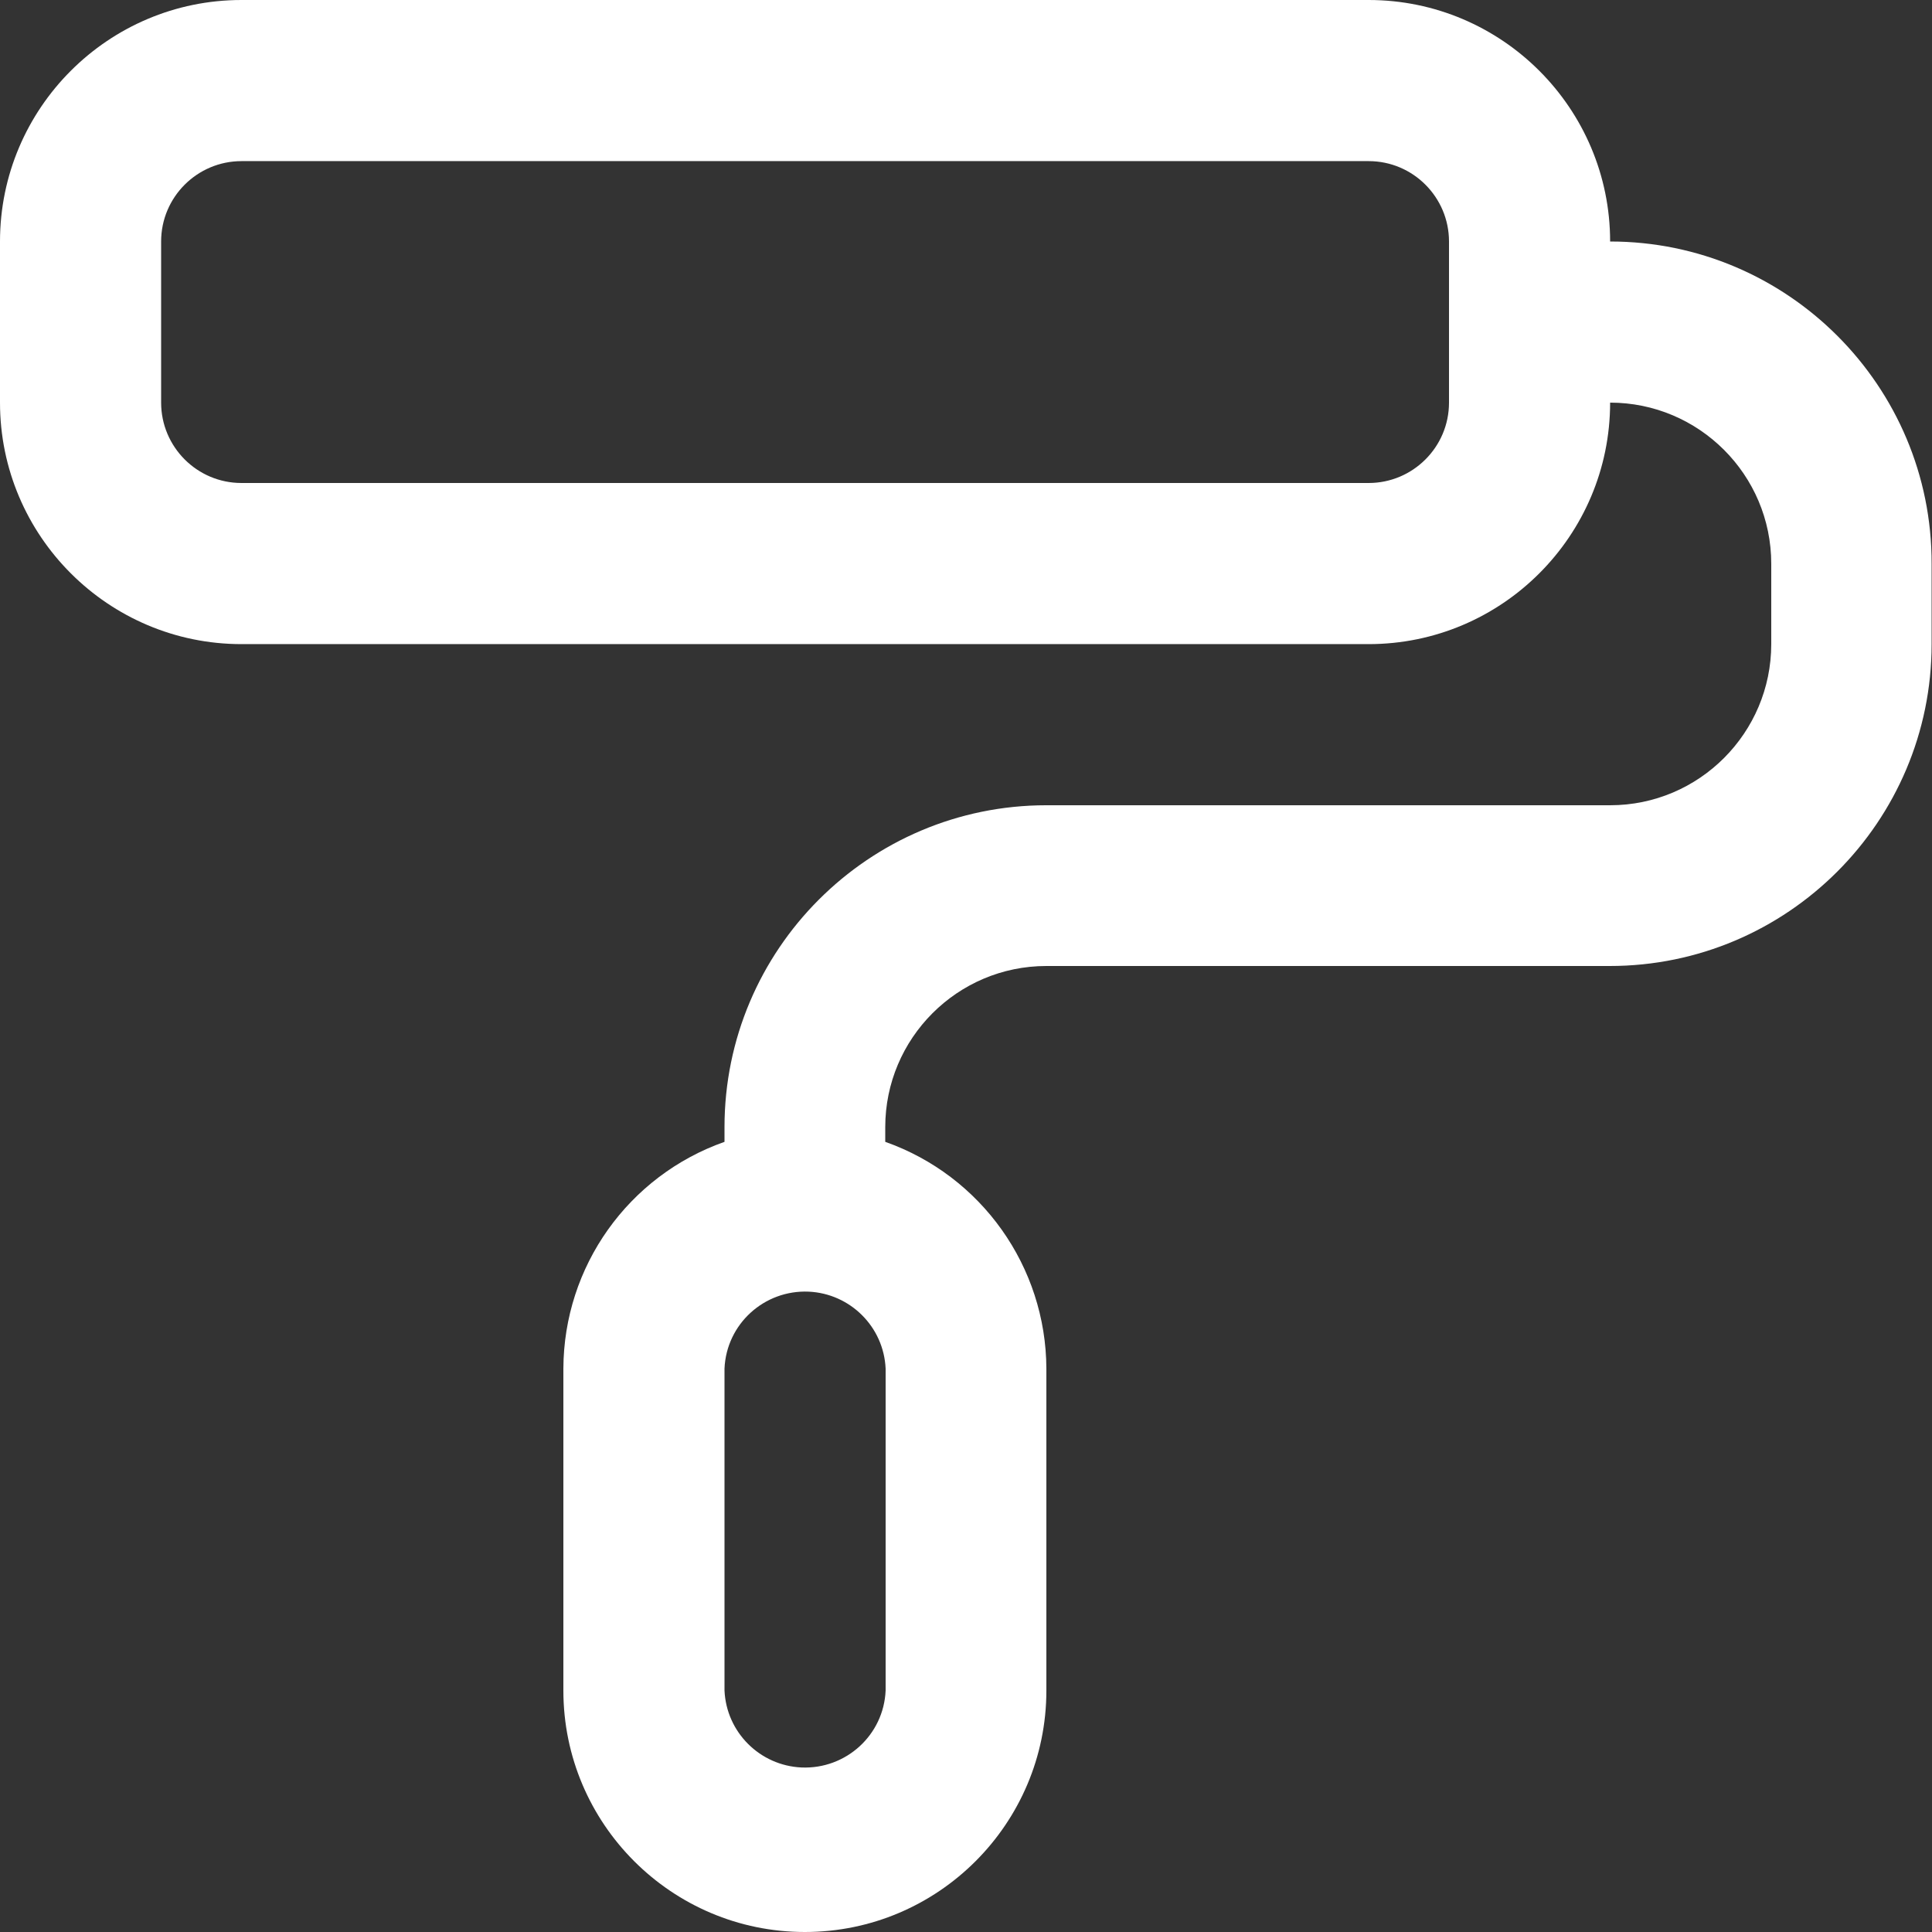 <?xml version="1.0" encoding="UTF-8"?> <svg xmlns="http://www.w3.org/2000/svg" viewBox="0 0 512 512" style="enable-background:new 0 0 512 512" xml:space="preserve"><rect x="0" y="0" width="512" height="512" fill="#333333" stroke="none"/> <path d="M426.7 64c0-35.3-28.7-64-64-64H64C28.7 0 0 28.7 0 64v42.7c0 35.3 28.7 64 64 64h298.7c35.3 0 64-28.7 64-64 23.5 0 42.7 19.1 42.7 42.7v21.3c0 23.5-19.1 42.7-42.7 42.7H277.3c-47.1 0-85.3 38.3-85.3 85.3v3.9c-25.5 9-42.6 33-42.7 60.1V448c0 35.3 28.7 64 64 64s64-28.7 64-64v-85.3c-.1-27-17.2-51.1-42.7-60.1v-3.9c0-23.5 19.1-42.7 42.7-42.7h149.3c47.1 0 85.3-38.3 85.3-85.3v-21.3c.1-47.1-38.2-85.4-85.2-85.4zM384 106.7c0 11.8-9.6 21.3-21.3 21.3H64c-11.8 0-21.3-9.6-21.3-21.3V64c0-11.8 9.6-21.3 21.3-21.3h298.7c11.8 0 21.3 9.6 21.3 21.3v42.7zM234.7 448c-.5 11.8-10.5 20.9-22.3 20.4-11-.5-19.9-9.3-20.4-20.4v-85.3c.5-11.8 10.5-20.9 22.3-20.4 11 .5 19.9 9.3 20.4 20.4V448z" style="fill:#fff"></path> </svg> 